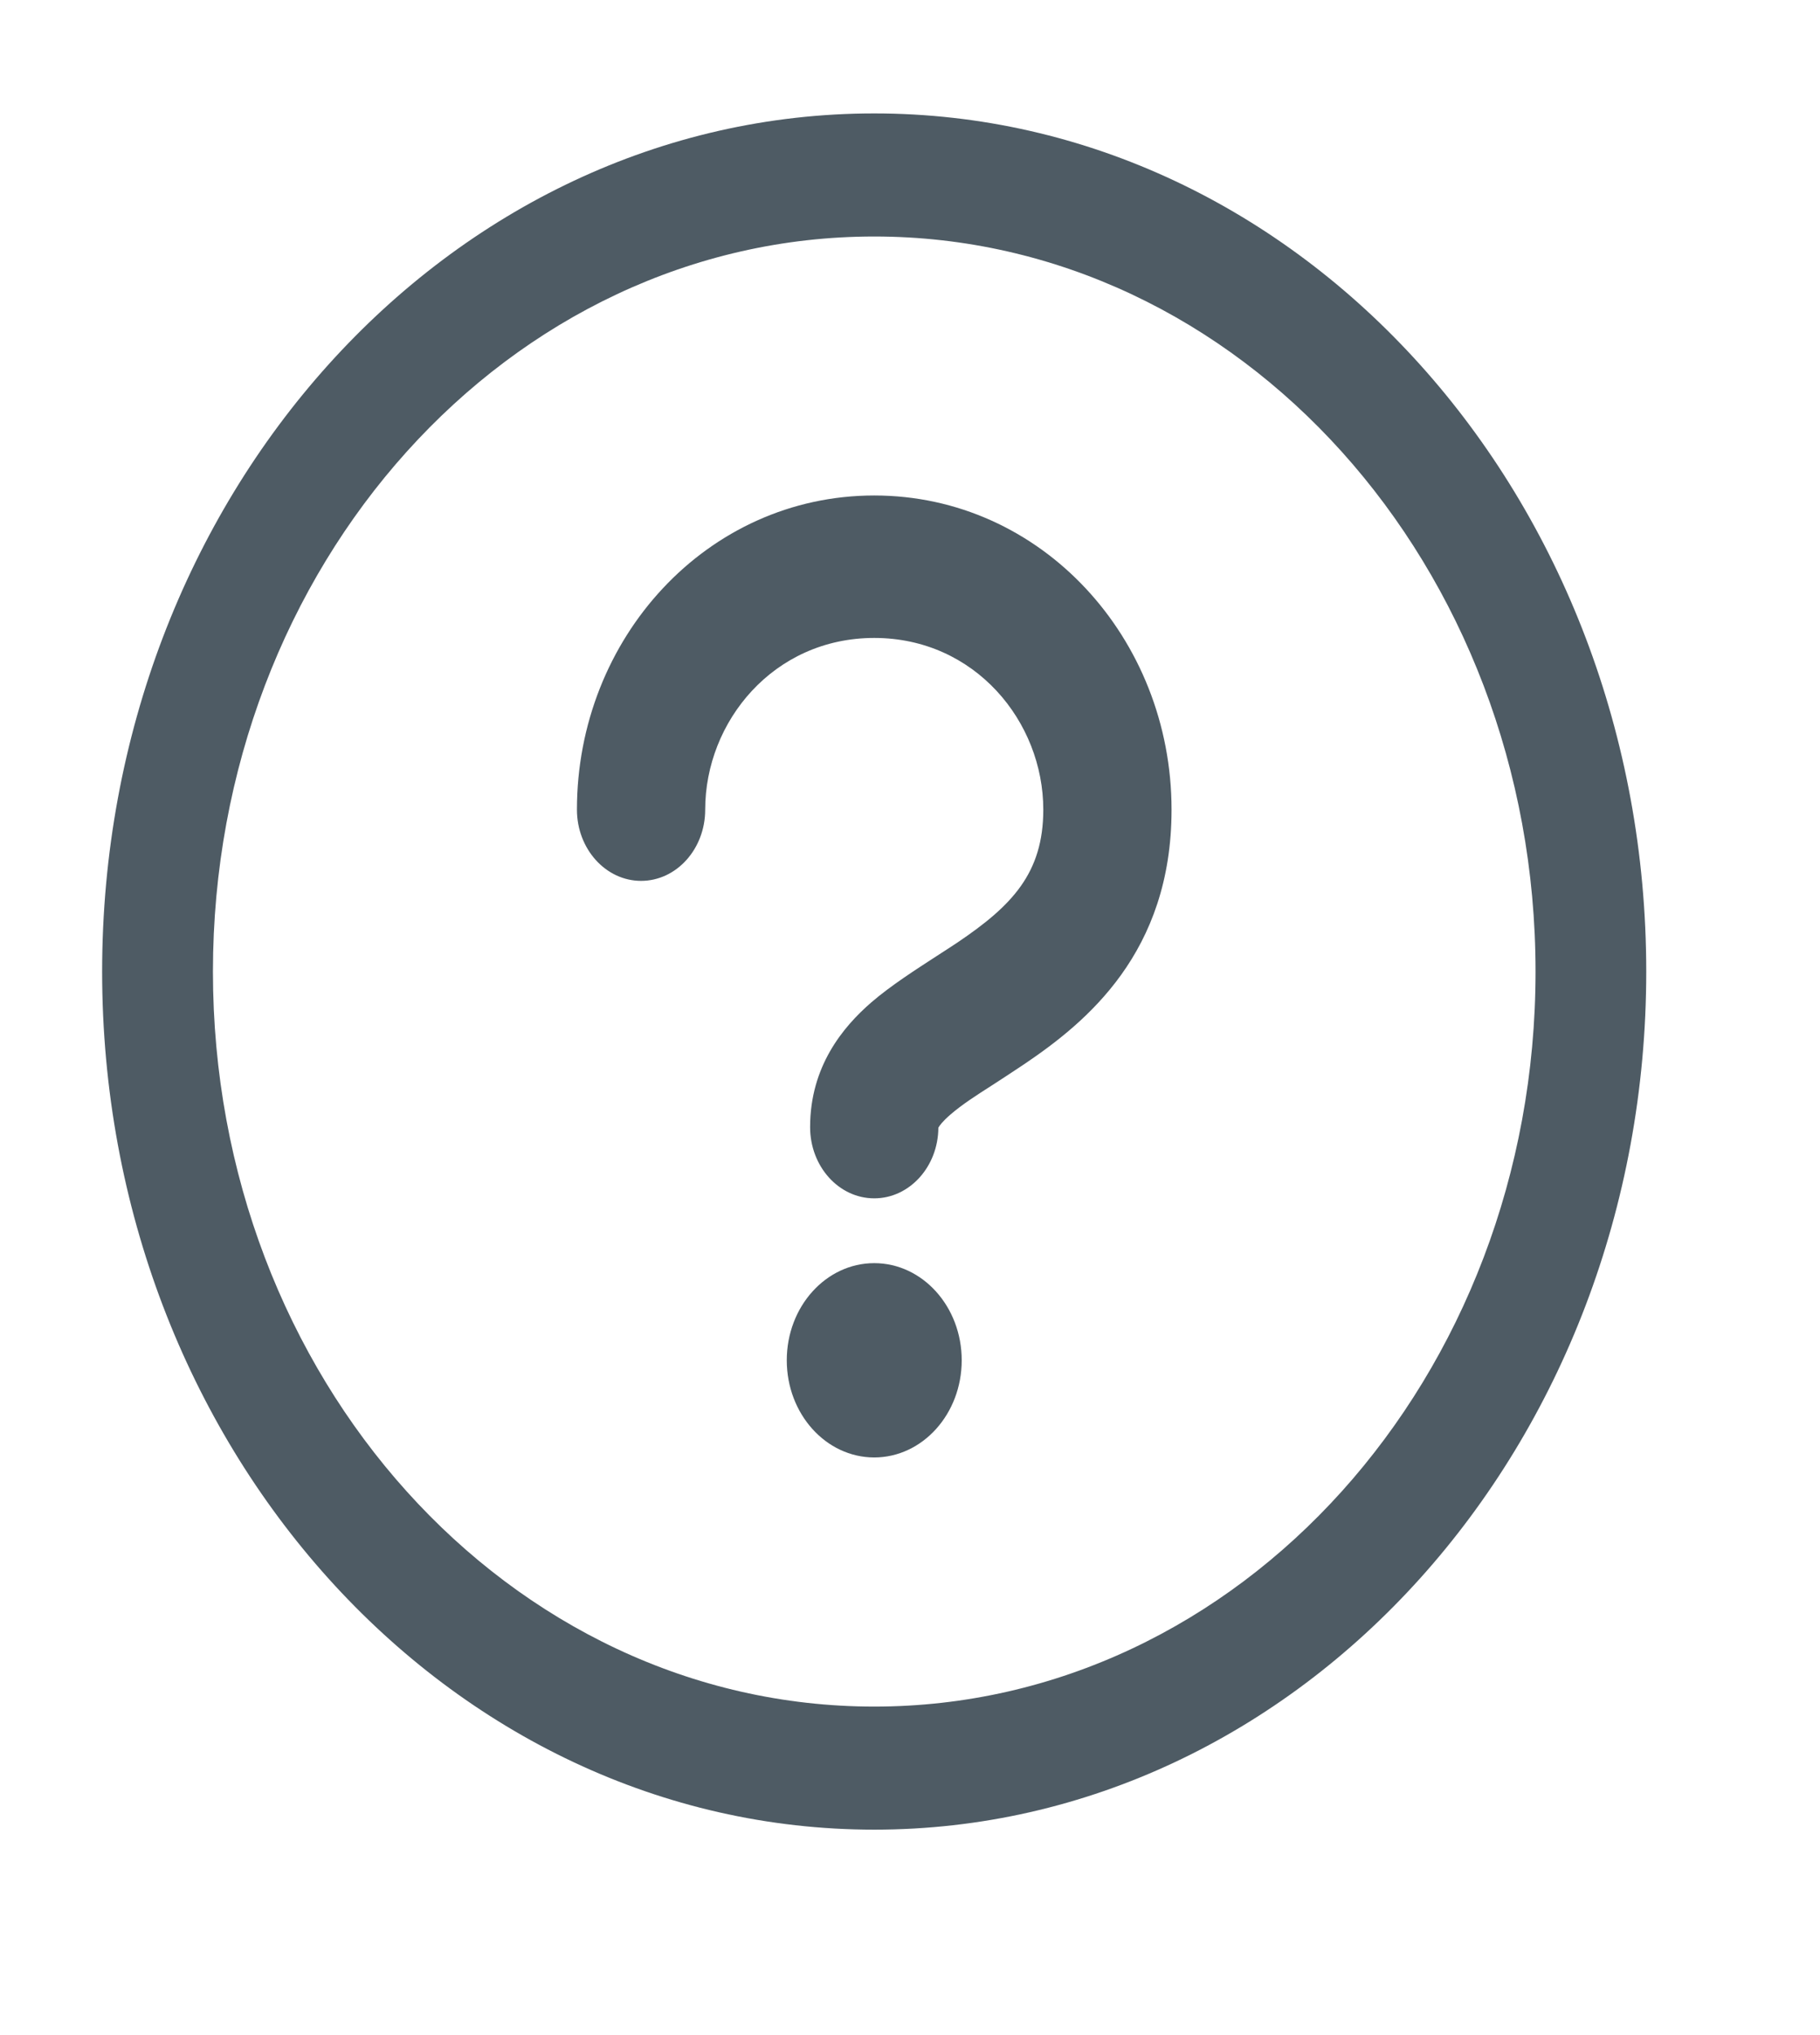 <?xml version="1.0" encoding="utf-8"?>
<svg xmlns="http://www.w3.org/2000/svg" fill="none" height="100%" overflow="visible" preserveAspectRatio="none" style="display: block;" viewBox="0 0 17 19" width="100%">
<g id="Question Mark Icon">
<path clip-rule="evenodd" d="M0.954 9.071C0.954 4.646 4.183 1.059 8.166 1.059C12.149 1.059 15.377 4.646 15.377 9.071C15.377 13.495 12.149 17.082 8.166 17.082C4.183 17.082 0.954 13.495 0.954 9.071ZM8.166 2.208C4.754 2.208 1.989 5.281 1.989 9.071C1.989 12.861 4.754 15.933 8.166 15.933C11.577 15.933 14.343 12.861 14.343 9.071C14.343 5.281 11.577 2.208 8.166 2.208ZM8.983 12.7C8.983 13.201 8.617 13.607 8.166 13.607C7.715 13.607 7.349 13.201 7.349 12.7C7.349 12.199 7.715 11.793 8.166 11.793C8.617 11.793 8.983 12.199 8.983 12.7ZM6.587 7.559C6.587 6.739 7.224 5.956 8.166 5.956C9.108 5.956 9.745 6.739 9.745 7.559C9.745 8.153 9.451 8.457 8.944 8.799C8.887 8.837 8.822 8.879 8.752 8.924C8.553 9.053 8.316 9.205 8.138 9.359C7.874 9.588 7.567 9.956 7.567 10.523C7.567 10.89 7.835 11.188 8.166 11.188C8.495 11.188 8.763 10.893 8.765 10.528L8.766 10.527C8.775 10.51 8.803 10.471 8.874 10.409C8.985 10.313 9.108 10.234 9.272 10.129C9.357 10.074 9.454 10.011 9.566 9.936C10.148 9.543 10.943 8.894 10.943 7.559C10.943 5.96 9.729 4.626 8.166 4.626C6.603 4.626 5.389 5.96 5.389 7.559C5.389 7.926 5.658 8.224 5.988 8.224C6.319 8.224 6.587 7.926 6.587 7.559Z" fill="#4E5B64" fill-rule="evenodd" id="Vector"/>
</g>
</svg>